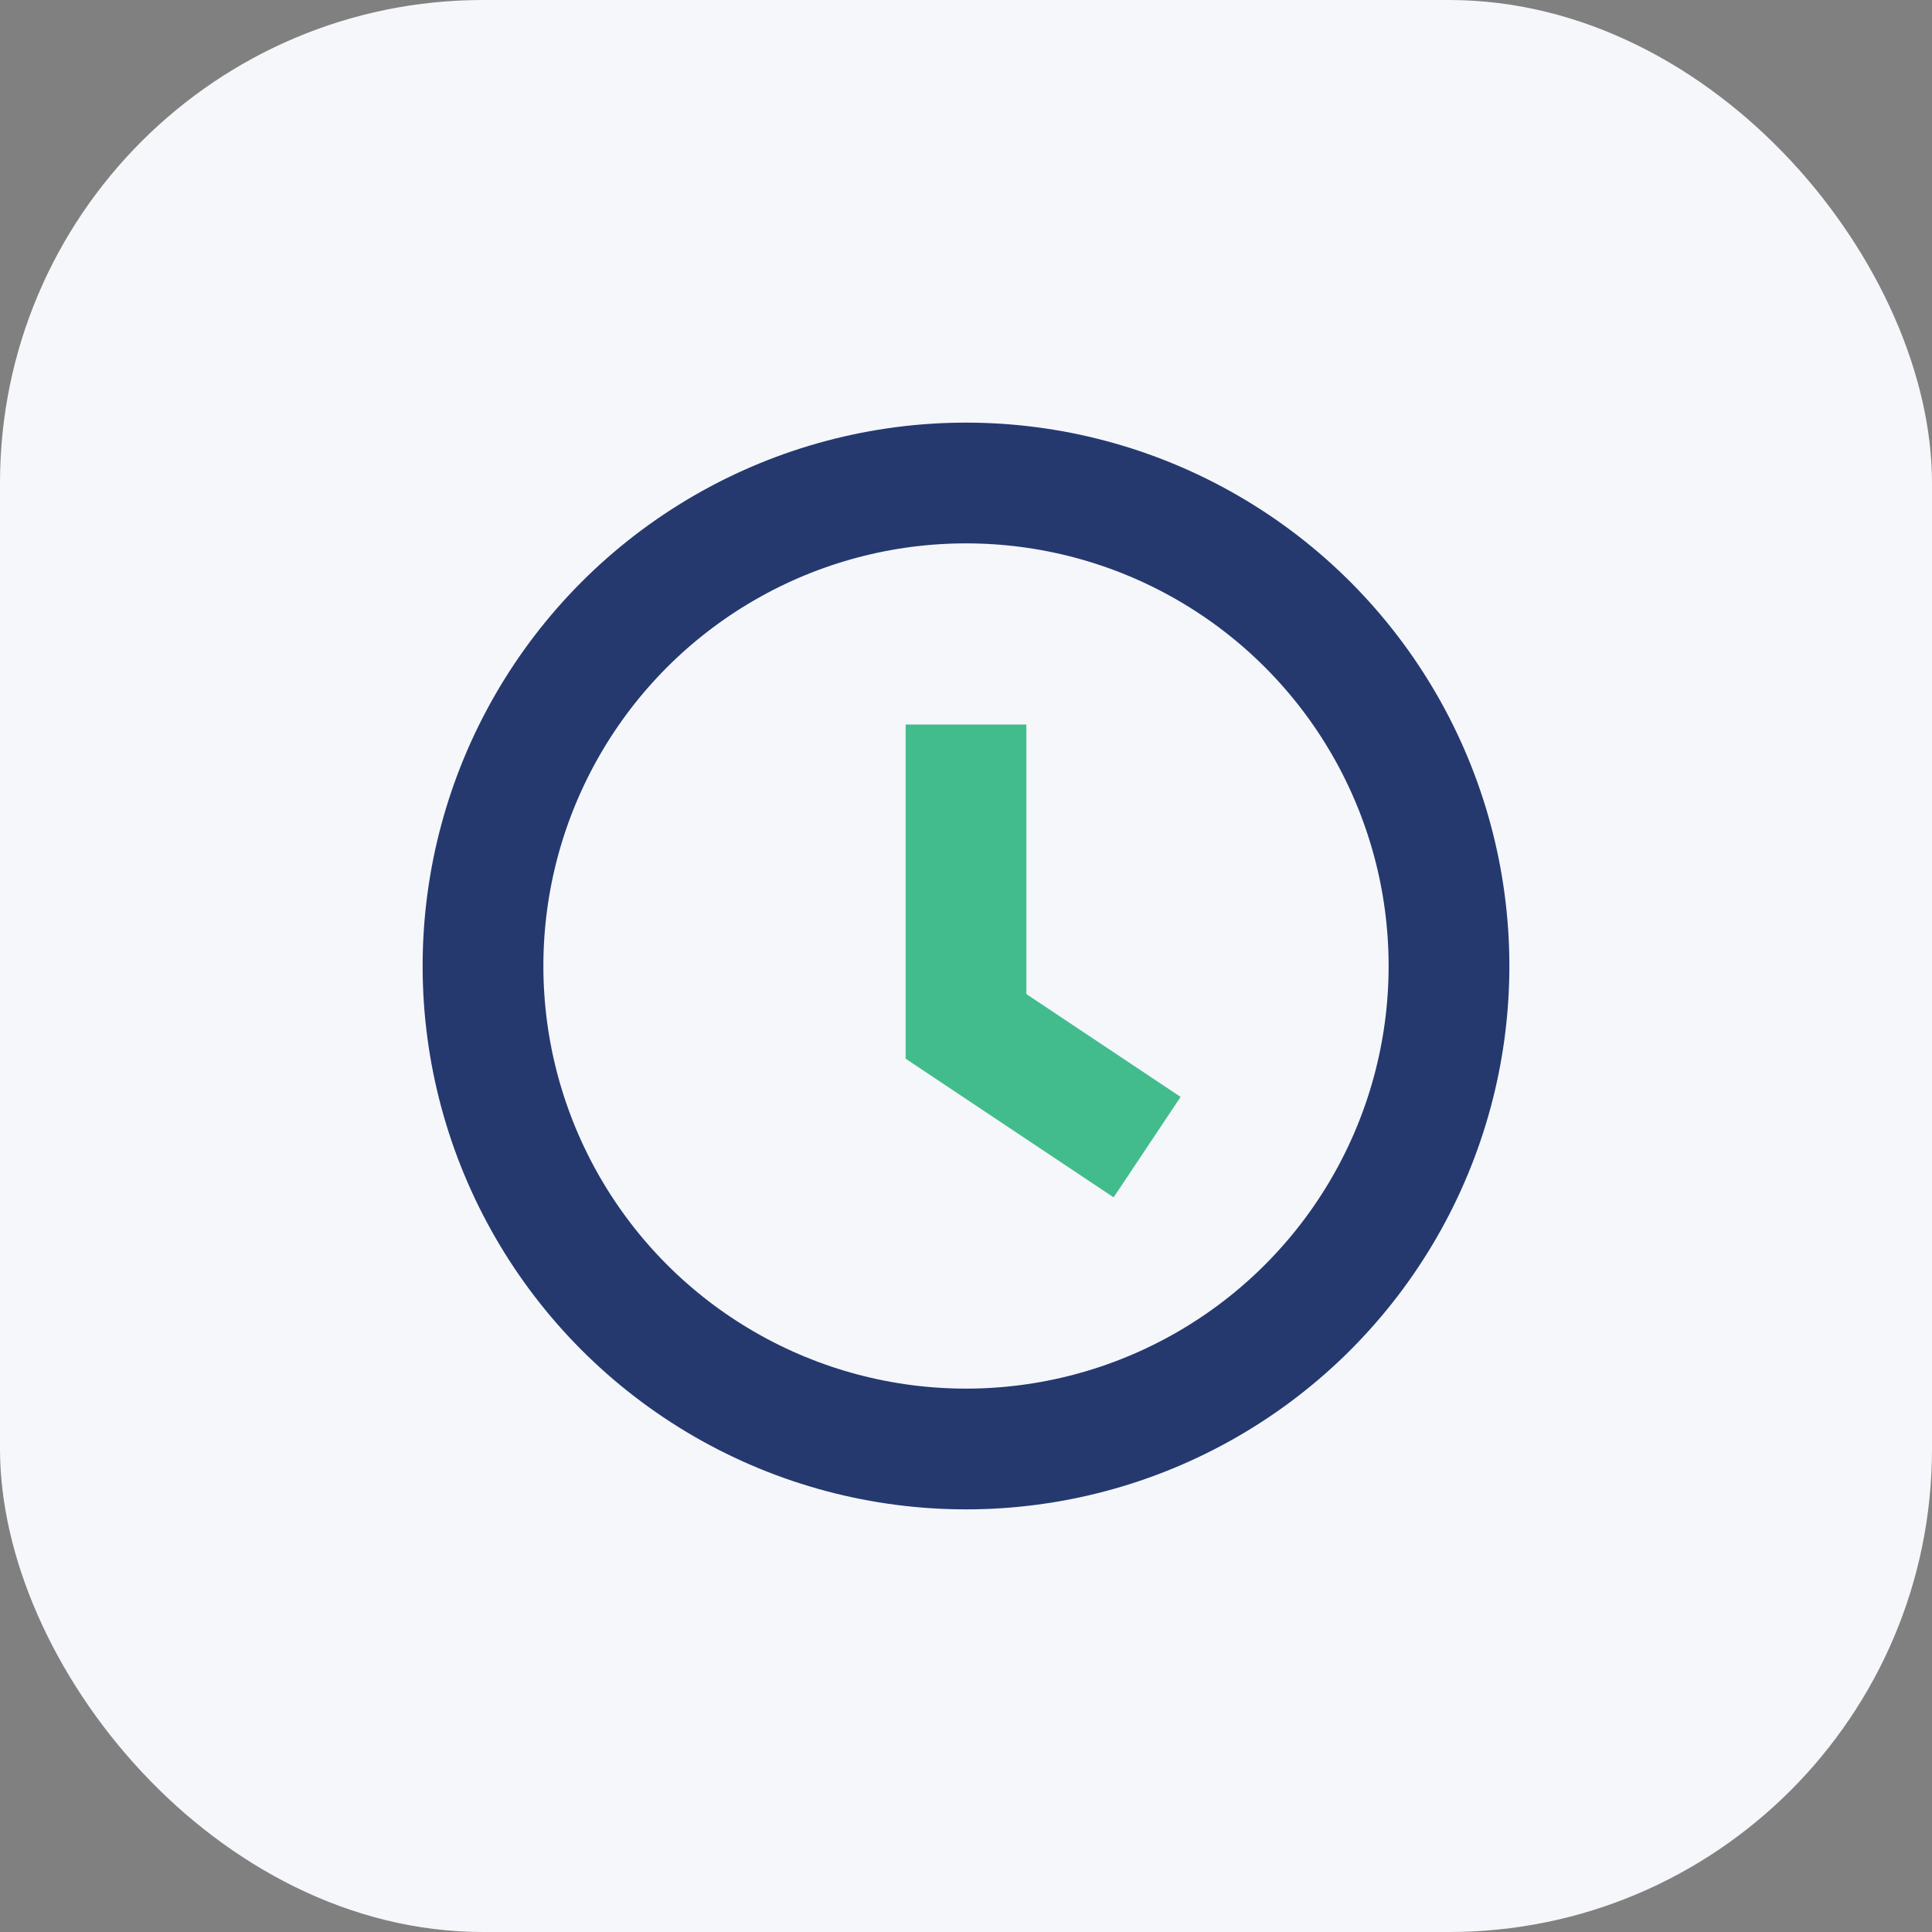 <?xml version="1.0" encoding="UTF-8"?>
<svg xmlns="http://www.w3.org/2000/svg" width="32" height="32" viewBox="0 0 32 32"><rect x="0" y="0" width="32" height="32" fill="#808080" stroke="none"/><rect width="32" height="32" rx="8" fill="#F5F7FA"/><circle cx="16" cy="16" r="8" stroke="#25396F" stroke-width="2" fill="none"/><path d="M16 12v5l3 2" stroke="#43BC8D" stroke-width="2" fill="none"/></svg>